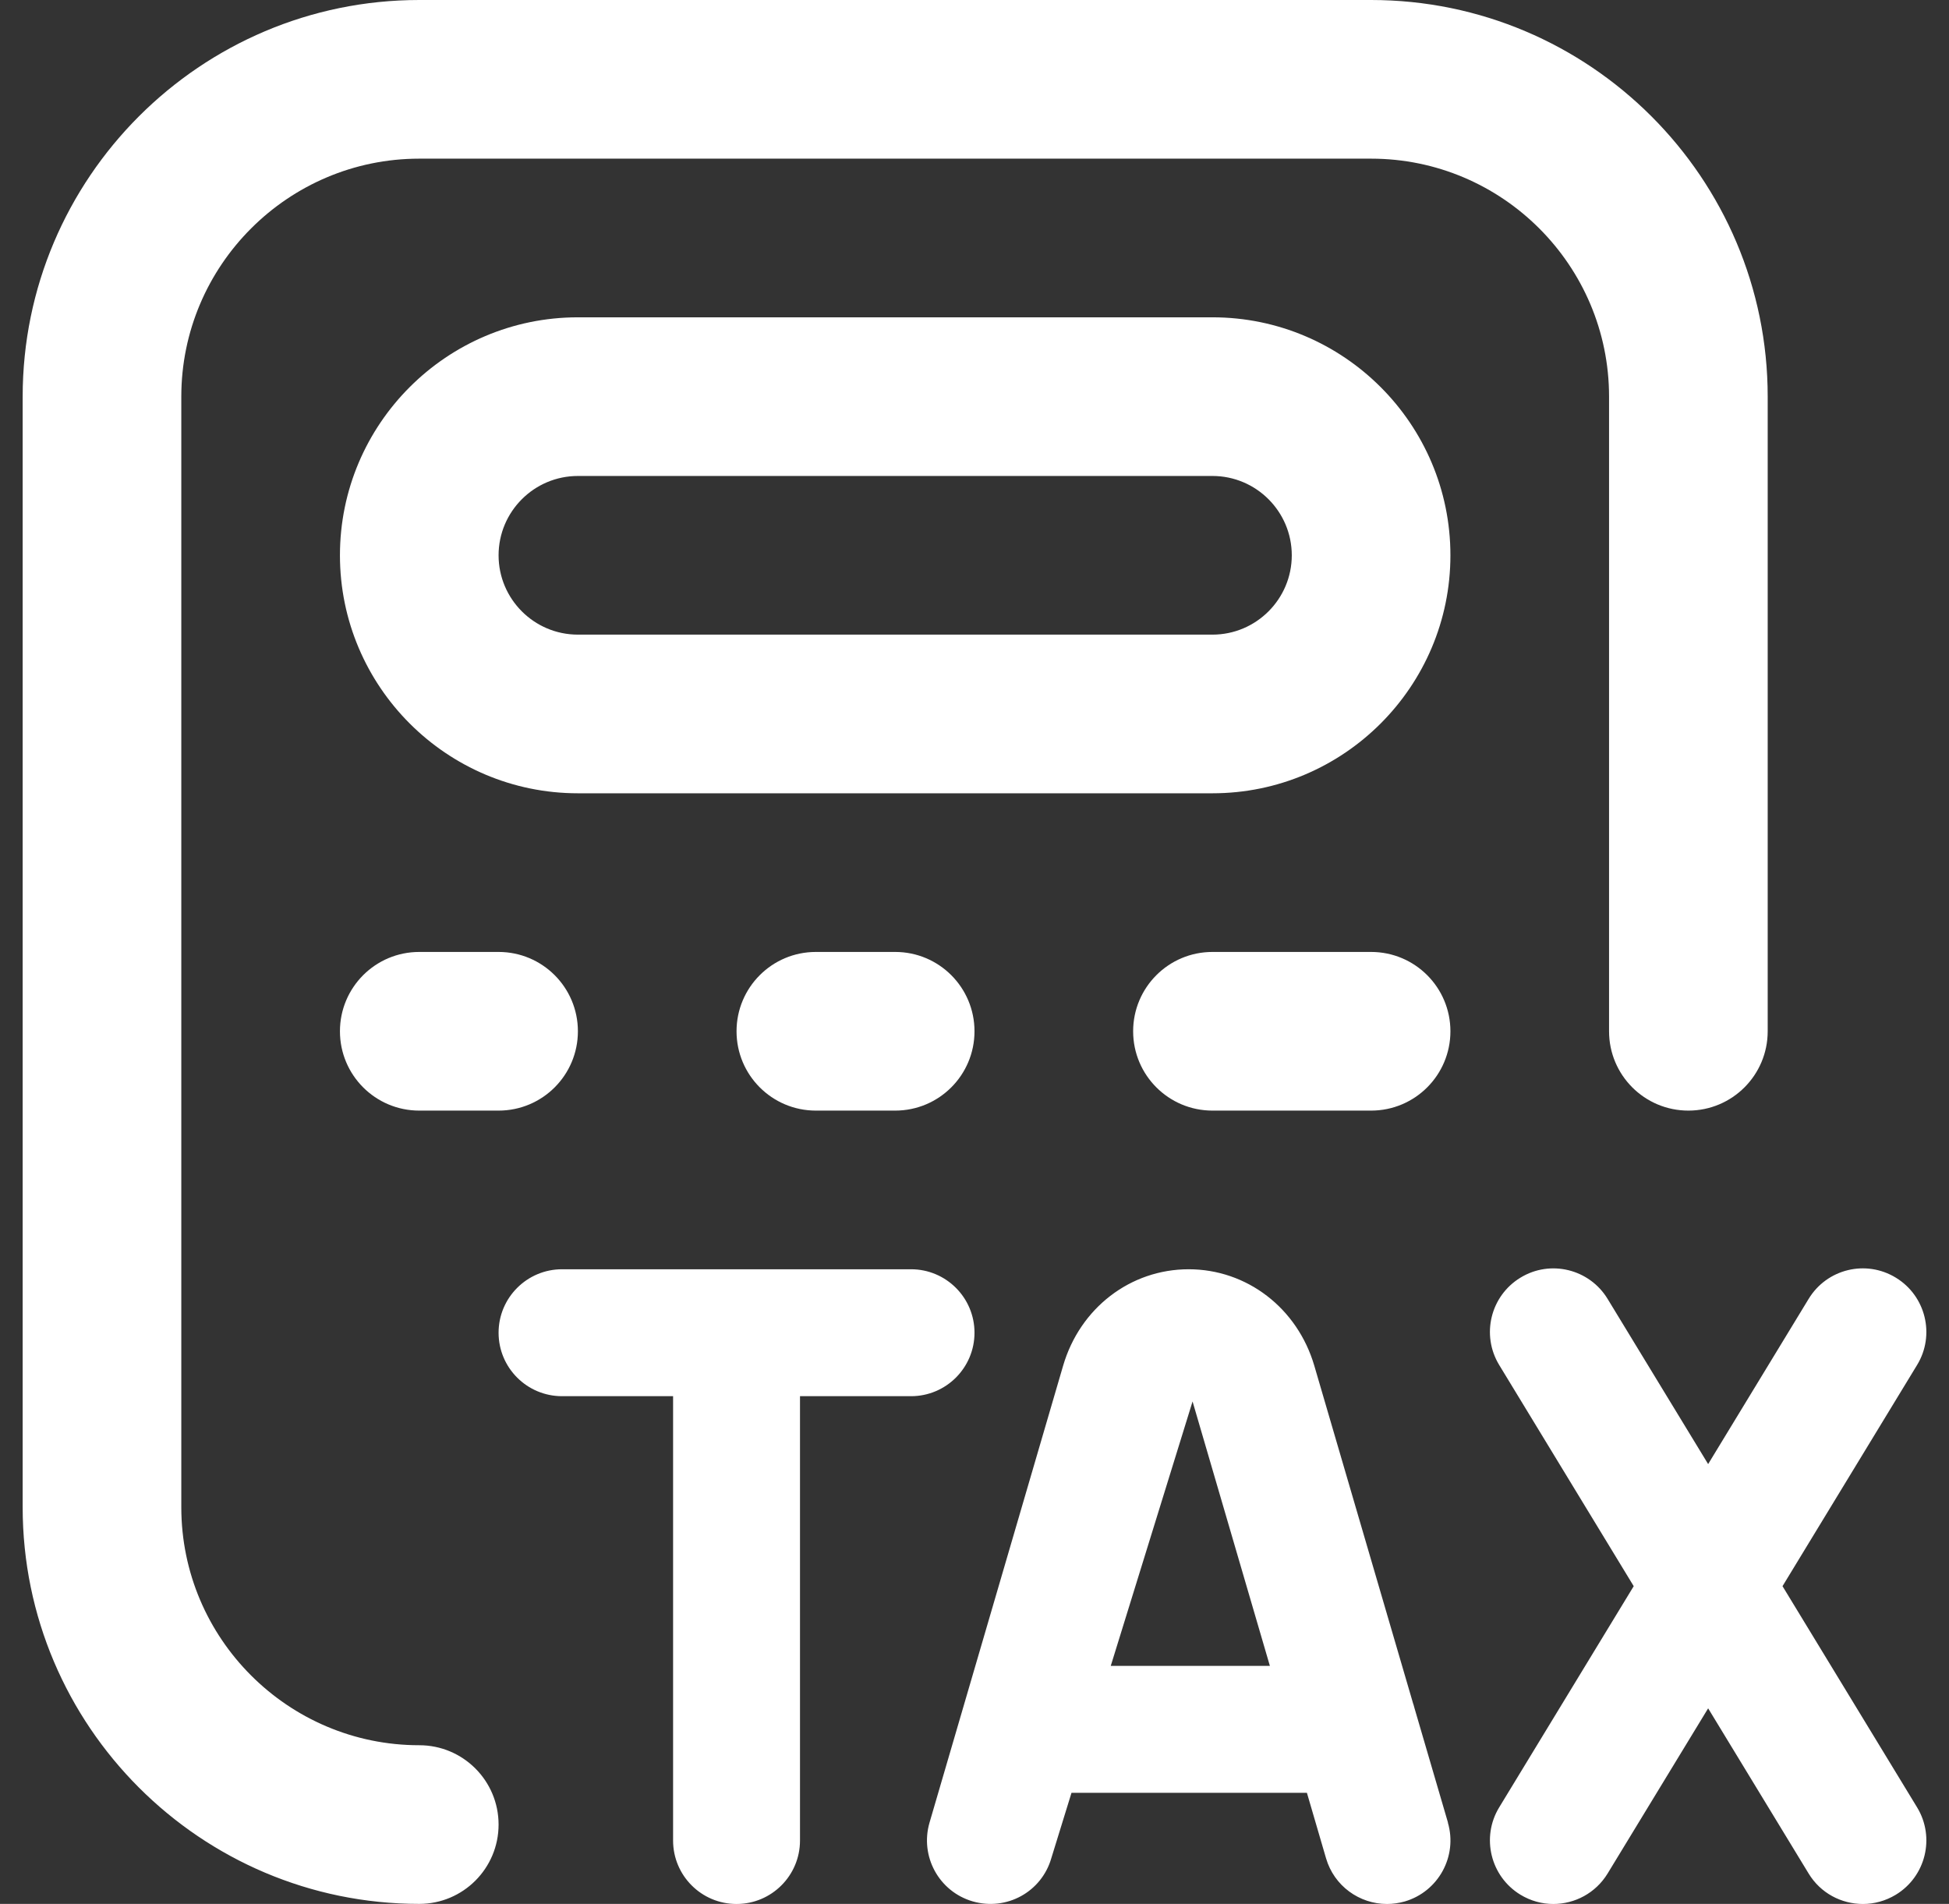 <svg width="43" height="42" viewBox="0 0 43 42" fill="none" xmlns="http://www.w3.org/2000/svg">
<rect x="0" y="0" width="43" height="42" fill="#333333" stroke="none"/>
<path d="M11 40.25C11 41.216 10.218 42 9.25 42C4.425 42 0.5 38.075 0.5 33.25V8.75C0.5 3.925 4.425 0 9.25 0H30.25C35.075 0 39 3.925 39 8.75V22.75C39 23.716 38.218 24.5 37.25 24.5C36.282 24.5 35.5 23.716 35.5 22.75V8.75C35.5 5.856 33.145 3.5 30.25 3.5H9.25C6.356 3.5 4 5.856 4 8.75V33.25C4 36.145 6.356 38.5 9.25 38.5C10.218 38.5 11 39.284 11 40.25ZM32 12.25C32 15.145 29.645 17.5 26.75 17.5H12.75C9.855 17.5 7.5 15.145 7.5 12.25C7.5 9.355 9.855 7 12.75 7H26.75C29.645 7 32 9.355 32 12.25ZM28.5 12.25C28.5 11.286 27.716 10.5 26.75 10.5H12.75C11.784 10.5 11 11.286 11 12.25C11 13.214 11.784 14 12.75 14H26.75C27.716 14 28.5 13.214 28.5 12.25ZM11 24.5C11.968 24.5 12.75 23.716 12.75 22.75C12.75 21.784 11.968 21 11 21H9.25C8.282 21 7.5 21.784 7.5 22.75C7.5 23.716 8.282 24.5 9.25 24.5H11ZM19.75 24.5C20.718 24.5 21.5 23.716 21.5 22.75C21.5 21.784 20.718 21 19.75 21H18C17.032 21 16.25 21.784 16.25 22.75C16.25 23.716 17.032 24.5 18 24.5H19.75ZM30.25 21H26.75C25.782 21 25 21.784 25 22.75C25 23.716 25.782 24.5 26.75 24.5H30.25C31.218 24.5 32 23.716 32 22.75C32 21.784 31.218 21 30.25 21ZM31.944 40.208C32.161 40.95 31.736 41.727 30.994 41.946C30.863 41.983 30.731 42.002 30.6 42.002C29.993 42.002 29.434 41.605 29.256 40.994L28.834 39.55H23.64L23.194 40.994C22.979 41.736 22.207 42.161 21.458 41.944C20.716 41.727 20.291 40.95 20.508 40.206L23.455 30.128C23.828 28.854 24.941 28 26.225 28C27.509 28 28.624 28.856 28.997 30.128L31.179 37.587C31.193 37.616 31.195 37.65 31.207 37.681L31.946 40.206L31.944 40.208ZM28.017 36.75L26.311 30.916L24.506 36.75H28.017ZM39.327 34.991L42.297 30.11C42.698 29.451 42.488 28.588 41.828 28.186C41.165 27.781 40.304 27.993 39.903 28.654L37.686 32.298L35.468 28.654C35.068 27.995 34.205 27.781 33.544 28.186C32.884 28.588 32.674 29.449 33.075 30.11L36.044 34.991L33.075 39.872C32.674 40.532 32.884 41.395 33.544 41.797C33.771 41.935 34.021 42.002 34.27 42.002C34.744 42.002 35.204 41.762 35.468 41.33L37.686 37.686L39.903 41.33C40.166 41.764 40.627 42.002 41.102 42.002C41.35 42.002 41.6 41.935 41.828 41.797C42.488 41.395 42.698 40.533 42.297 39.872L39.327 34.991ZM21.5 29.4C21.5 28.627 20.873 28 20.1 28H12.4C11.628 28 11 28.627 11 29.4C11 30.174 11.627 30.8 12.4 30.8H14.85V40.602C14.85 41.375 15.476 42.002 16.25 42.002C17.023 42.002 17.65 41.375 17.65 40.602V30.8H20.1C20.872 30.8 21.5 30.174 21.5 29.4Z" fill="white"/>
</svg>
